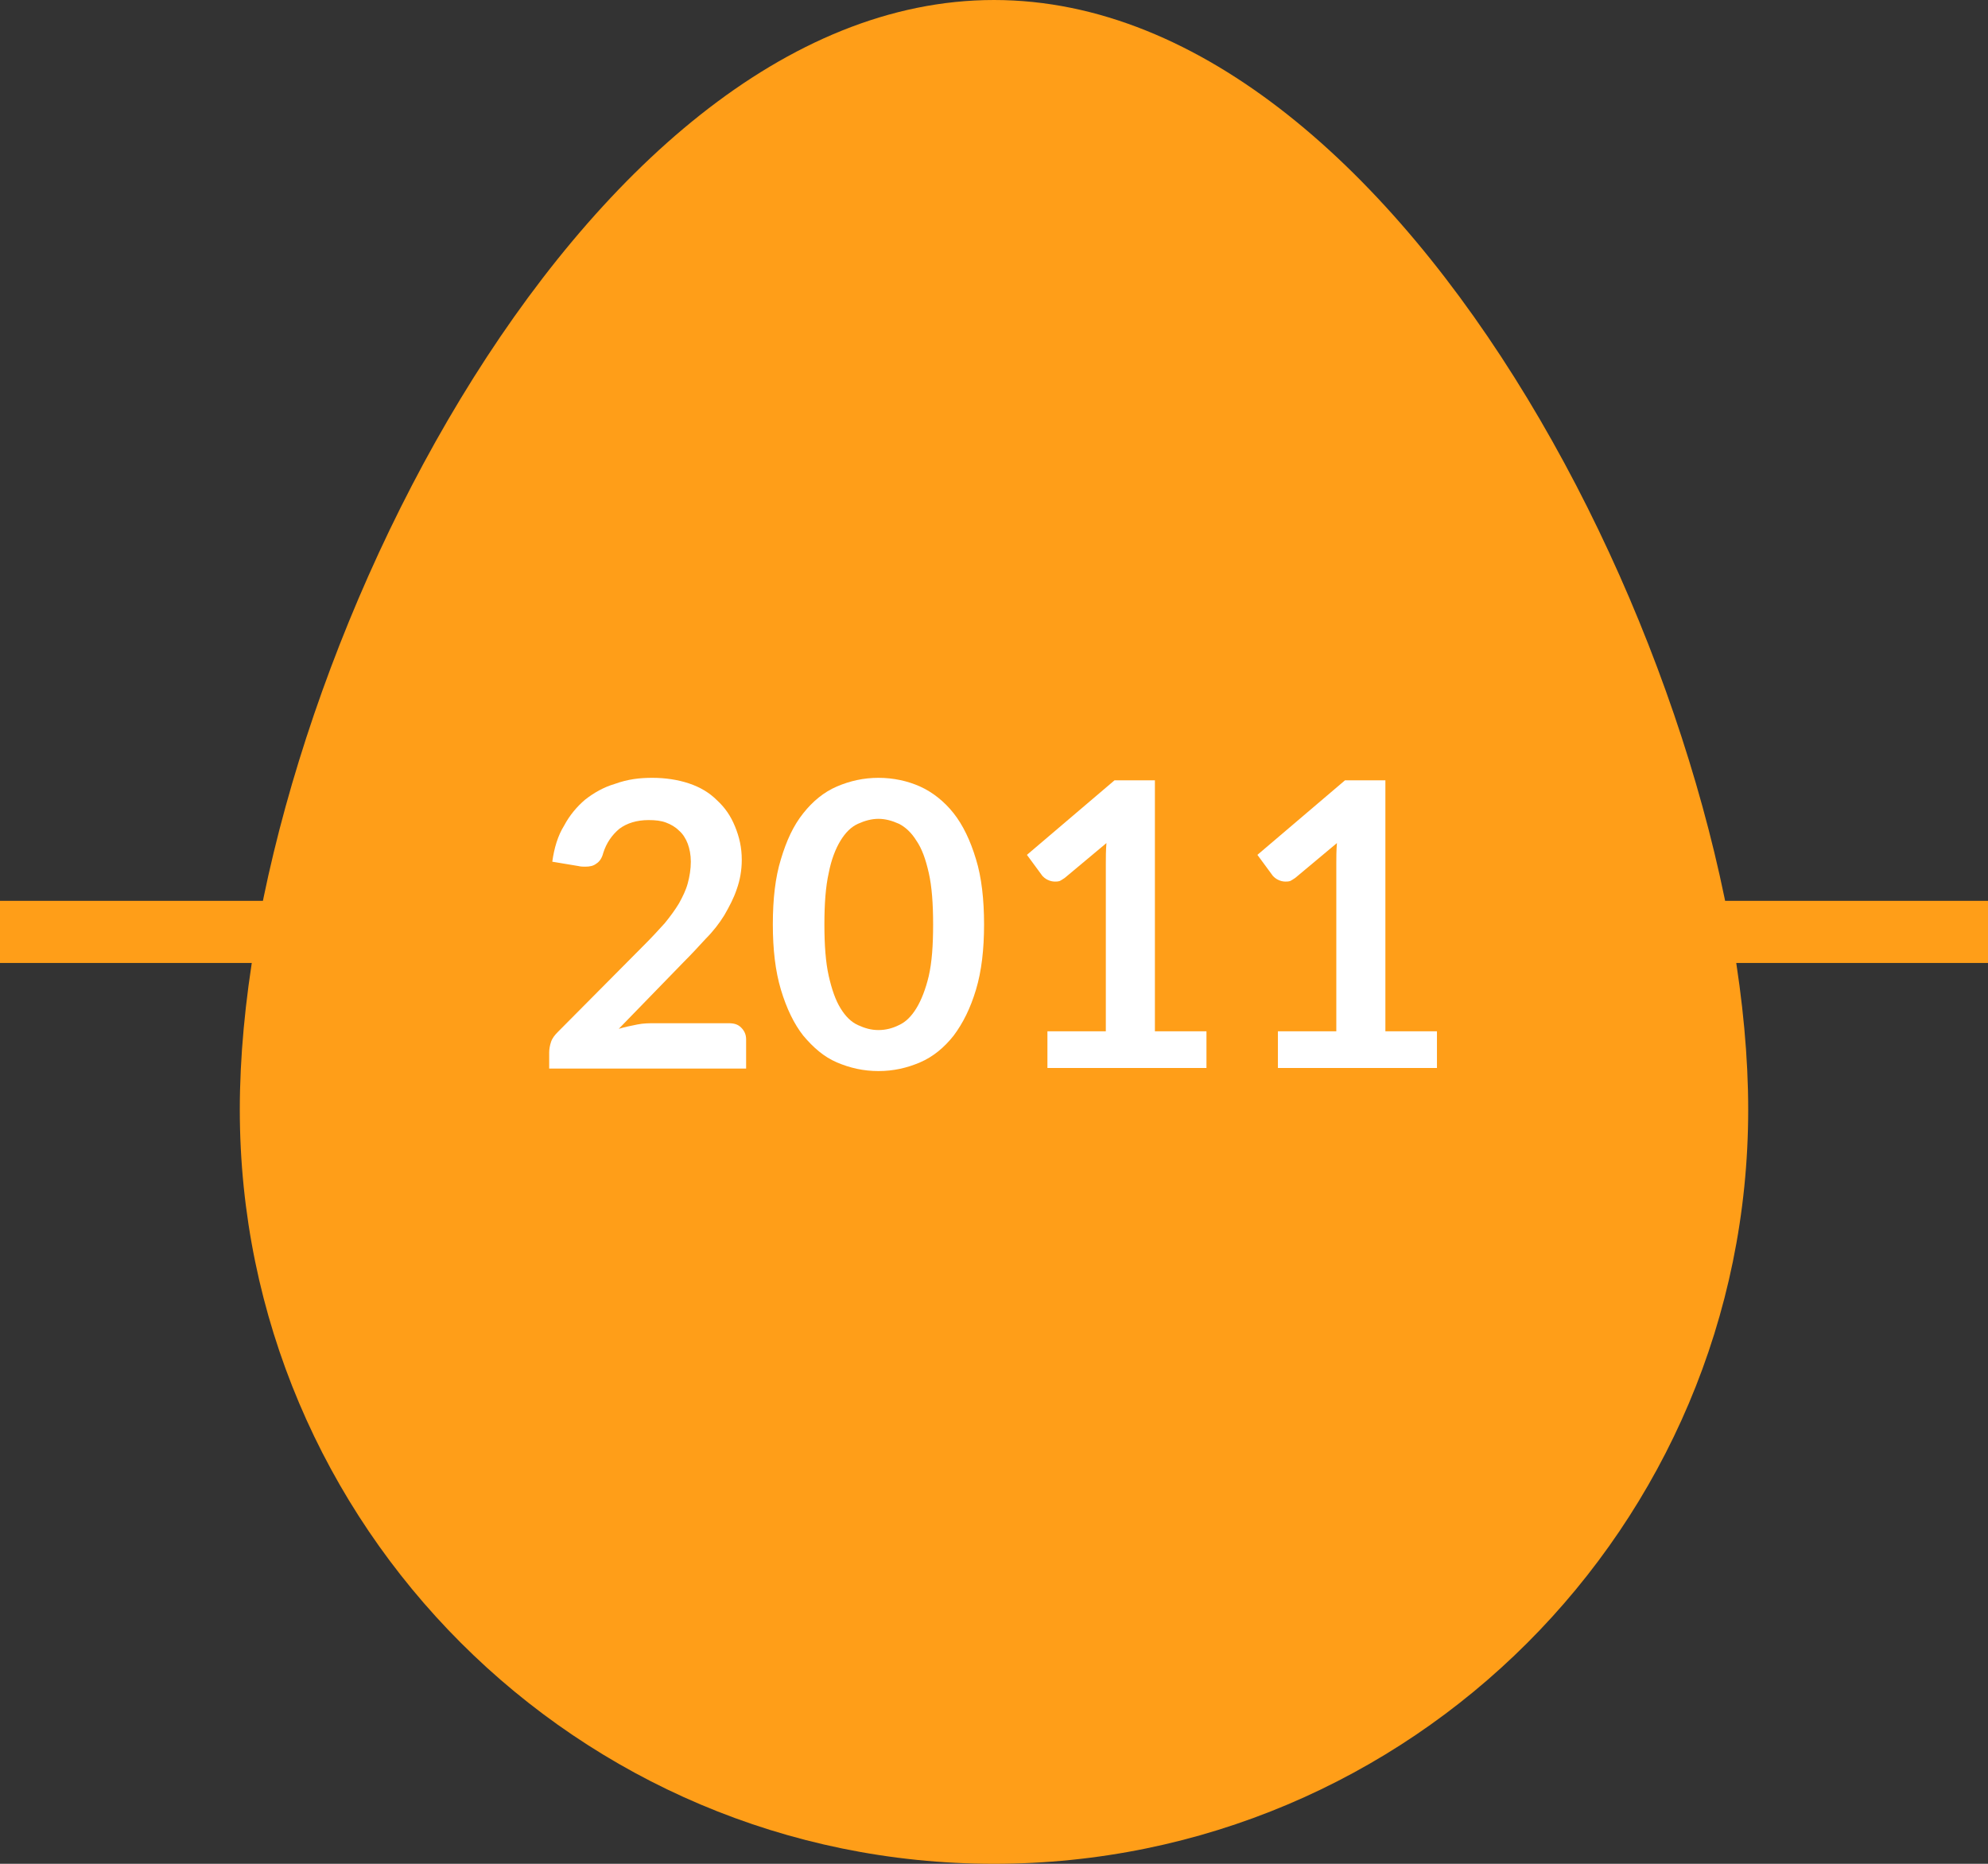 <?xml version="1.0" encoding="utf-8"?>
<!-- Generator: Adobe Illustrator 23.0.4, SVG Export Plug-In . SVG Version: 6.00 Build 0)  -->
<svg version="1.1" id="Layer_1" xmlns="http://www.w3.org/2000/svg" xmlns:xlink="http://www.w3.org/1999/xlink" x="0px" y="0px"
	 width="320px" height="300px" viewBox="0 0 320 300" style="enable-background:new 0 0 320 300;" xml:space="preserve">
<rect x="0" y="0" width="320" height="300" fill="#333333" stroke="none"/>
<style type="text/css">
	.st0{fill:none;stroke:#FF9E18;stroke-width:10;stroke-miterlimit:10;}
	.st1{fill:#FF9E18;}
	.st2{fill:#FFFFFF;}
</style>
<line class="st0" x1="0" y1="150" x2="320" y2="150"/>
<path class="st1" d="M281.4,178.6c0,67.1-54.4,121.4-121.4,121.4S38.6,245.6,38.6,178.6S92.9,0,160,0S281.4,111.5,281.4,178.6z"/>
<g>
	<path class="st2" d="M105,125.2c2.1,0,4.1,0.3,5.9,0.9c1.8,0.6,3.3,1.5,4.5,2.7c1.3,1.2,2.2,2.5,2.9,4.2s1.1,3.4,1.1,5.4
		c0,1.7-0.3,3.3-0.8,4.7c-0.5,1.5-1.2,2.8-2,4.2c-0.8,1.3-1.8,2.6-3,3.8c-1.1,1.2-2.3,2.5-3.6,3.8l-10.4,10.7c1-0.3,2-0.5,3-0.7
		c1-0.2,1.9-0.2,2.8-0.2h11.9c0.9,0,1.5,0.2,2,0.7c0.5,0.5,0.8,1.1,0.8,1.9v4.7H88.4v-2.6c0-0.5,0.1-1.1,0.3-1.7
		c0.2-0.6,0.6-1.1,1.1-1.6l14-14.1c1.2-1.2,2.2-2.3,3.2-3.4c0.9-1.1,1.7-2.2,2.3-3.2c0.6-1.1,1.1-2.1,1.4-3.2
		c0.3-1.1,0.5-2.3,0.5-3.5c0-1.1-0.2-2.1-0.5-2.9c-0.3-0.8-0.8-1.6-1.4-2.1c-0.6-0.6-1.3-1-2.1-1.3c-0.8-0.3-1.7-0.4-2.8-0.4
		c-1.9,0-3.5,0.5-4.7,1.4c-1.2,1-2.1,2.3-2.6,3.9c-0.2,0.8-0.6,1.4-1.1,1.7c-0.5,0.4-1.1,0.5-1.8,0.5c-0.3,0-0.7,0-1.1-0.1l-4.2-0.7
		c0.3-2.2,0.9-4.2,1.9-5.8c0.9-1.7,2.1-3.1,3.4-4.2c1.4-1.1,3-2,4.7-2.5C101.1,125.4,103,125.2,105,125.2z"/>
	<path class="st2" d="M158.4,148.8c0,4-0.4,7.5-1.3,10.5c-0.9,3-2.1,5.4-3.6,7.4c-1.5,1.9-3.3,3.4-5.4,4.3c-2.1,0.9-4.3,1.4-6.7,1.4
		c-2.4,0-4.6-0.5-6.7-1.4c-2.1-0.9-3.8-2.4-5.4-4.3c-1.5-1.9-2.7-4.4-3.6-7.4c-0.9-3-1.3-6.5-1.3-10.5c0-4.1,0.4-7.6,1.3-10.5
		c0.9-3,2-5.4,3.6-7.4c1.5-1.9,3.3-3.4,5.4-4.3c2.1-0.9,4.3-1.4,6.7-1.4c2.4,0,4.7,0.5,6.7,1.4s3.9,2.4,5.4,4.3
		c1.5,1.9,2.7,4.4,3.6,7.4C158,141.2,158.4,144.8,158.4,148.8z M150.2,148.8c0-3.3-0.2-6.1-0.7-8.3c-0.5-2.2-1.1-3.9-2-5.2
		c-0.8-1.3-1.8-2.2-2.8-2.7c-1.1-0.5-2.2-0.8-3.3-0.8c-1.1,0-2.2,0.3-3.3,0.8c-1.1,0.5-2,1.4-2.8,2.7c-0.8,1.3-1.5,3.1-1.9,5.2
		c-0.5,2.2-0.7,5-0.7,8.3c0,3.3,0.2,6.1,0.7,8.3s1.1,3.9,1.9,5.2c0.8,1.3,1.7,2.2,2.8,2.7c1.1,0.5,2.1,0.8,3.3,0.8
		c1.2,0,2.3-0.3,3.3-0.8c1.1-0.5,2-1.4,2.8-2.7c0.8-1.3,1.5-3.1,2-5.2C150,154.9,150.2,152.2,150.2,148.8z"/>
	<path class="st2" d="M168.6,166h9.4v-27c0-1,0-2.1,0.1-3.3l-6.7,5.6c-0.3,0.2-0.6,0.4-0.8,0.5c-0.3,0.1-0.6,0.1-0.8,0.1
		c-0.4,0-0.8-0.1-1.2-0.3c-0.4-0.2-0.6-0.4-0.8-0.6l-2.5-3.4l14.1-12h6.5V166h8.3v5.9h-25.6V166z"/>
	<path class="st2" d="M205.7,166h9.4v-27c0-1,0-2.1,0.1-3.3l-6.7,5.6c-0.3,0.2-0.6,0.4-0.8,0.5c-0.3,0.1-0.6,0.1-0.8,0.1
		c-0.4,0-0.8-0.1-1.2-0.3c-0.4-0.2-0.6-0.4-0.8-0.6l-2.5-3.4l14.1-12h6.5V166h8.3v5.9h-25.6V166z"/>
</g>
</svg>
